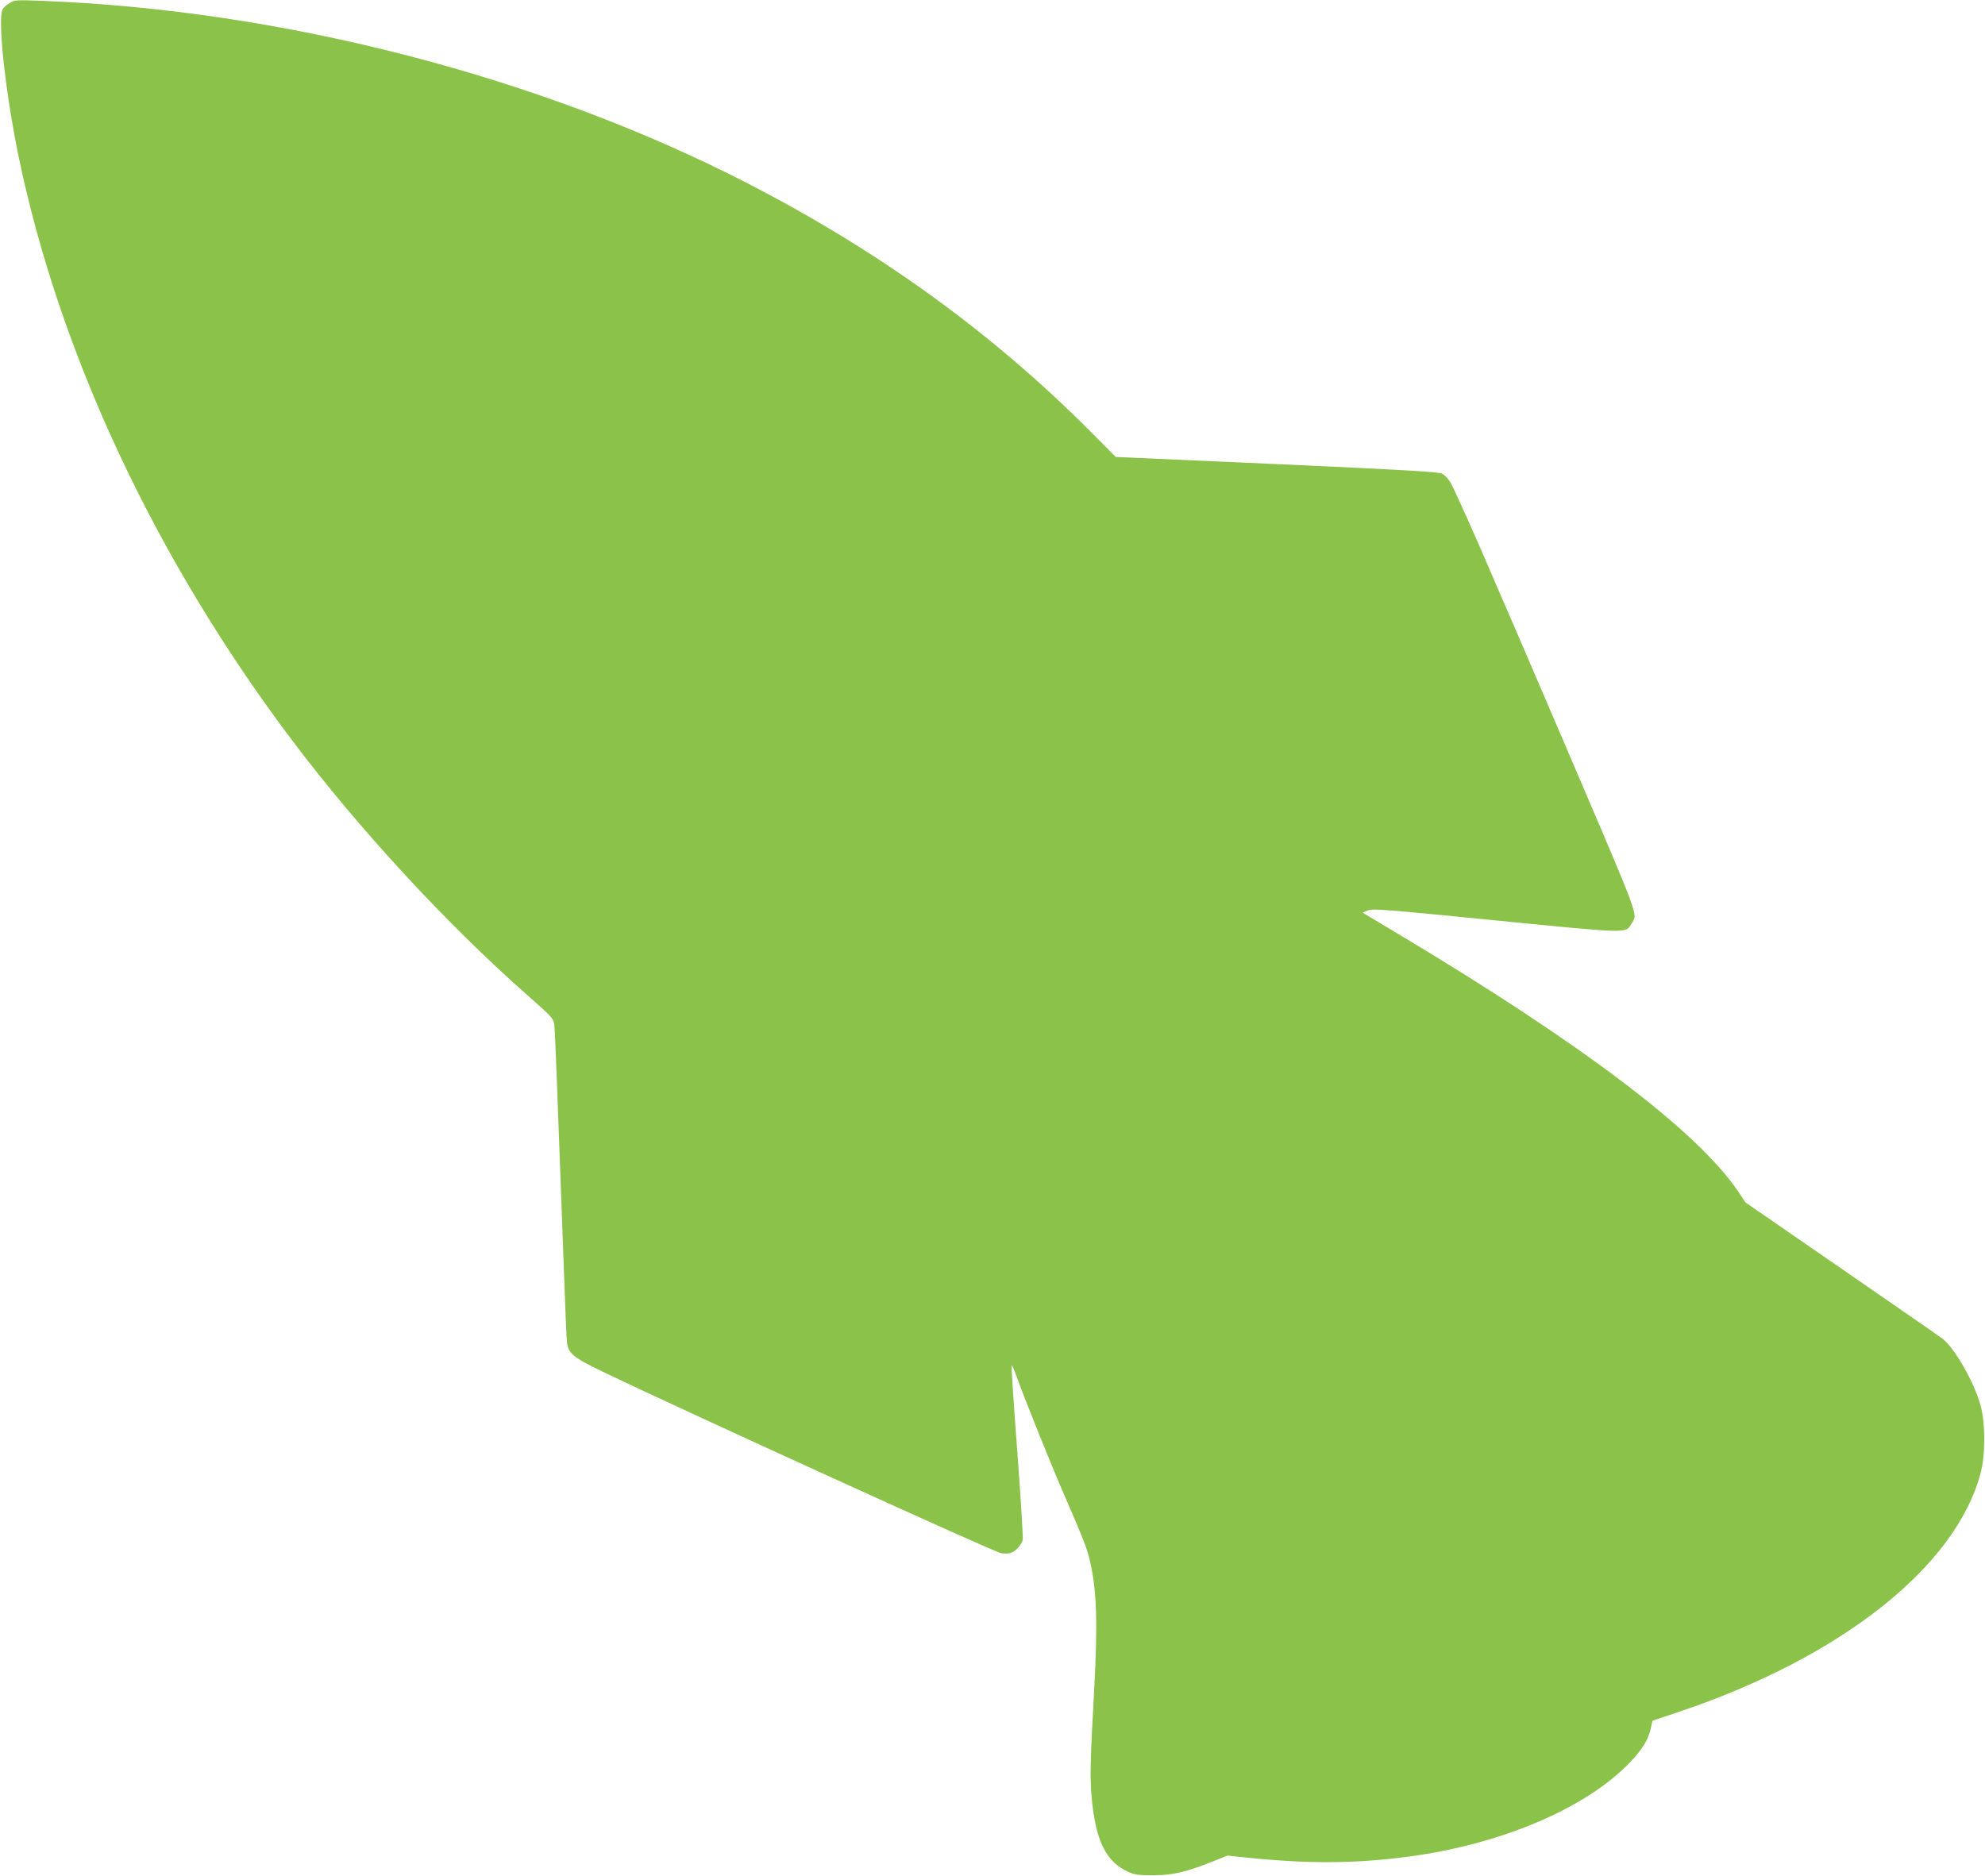 <?xml version="1.0" standalone="no"?>
<!DOCTYPE svg PUBLIC "-//W3C//DTD SVG 20010904//EN"
 "http://www.w3.org/TR/2001/REC-SVG-20010904/DTD/svg10.dtd">
<svg version="1.0" xmlns="http://www.w3.org/2000/svg"
 width="1280pt" height="1210pt" viewBox="0 0 1280 1210"
 preserveAspectRatio="xMidYMid meet">
<g transform="translate(0,1210) scale(0.1,-0.1)"
fill="#8bc34a" stroke="none">
<path d="M65 12082 c-56 -35 -60 -46 -58 -158 3 -177 50 -524 109 -814 262
-1281 882 -2609 1768 -3785 430 -571 1001 -1189 1519 -1645 152 -134 165 -148
171 -185 5 -37 21 -454 62 -1580 8 -236 17 -449 20 -472 9 -72 40 -98 234
-191 518 -249 2521 -1162 2566 -1169 18 -3 44 -3 58 1 32 8 74 52 81 86 3 15
-13 271 -35 569 -23 299 -39 548 -37 554 2 6 16 -25 32 -69 51 -143 221 -566
305 -759 132 -305 148 -346 169 -435 43 -186 50 -390 27 -820 -26 -468 -28
-571 -17 -698 25 -282 92 -418 236 -484 43 -19 65 -22 165 -22 126 1 209 21
385 91 l90 36 115 -12 c403 -42 710 -40 1050 5 628 83 1196 334 1465 646 58
68 85 116 100 182 l11 49 170 57 c1048 352 1787 937 1946 1541 31 117 31 319
0 433 -41 150 -164 367 -244 431 -18 14 -312 218 -653 453 l-619 427 -49 73
c-262 387 -1007 951 -2196 1662 l-224 134 34 15 c31 12 110 6 825 -65 873 -86
835 -85 875 -20 40 65 60 10 -396 1076 -128 300 -293 682 -365 850 -73 168
-145 334 -160 370 -72 170 -224 510 -246 547 -14 24 -38 50 -54 58 -24 12
-226 24 -1067 62 l-1038 46 -160 161 c-635 638 -1360 1163 -2209 1601 -1340
691 -3006 1122 -4566 1180 -152 6 -167 5 -195 -13z"/>
</g>
</svg>
